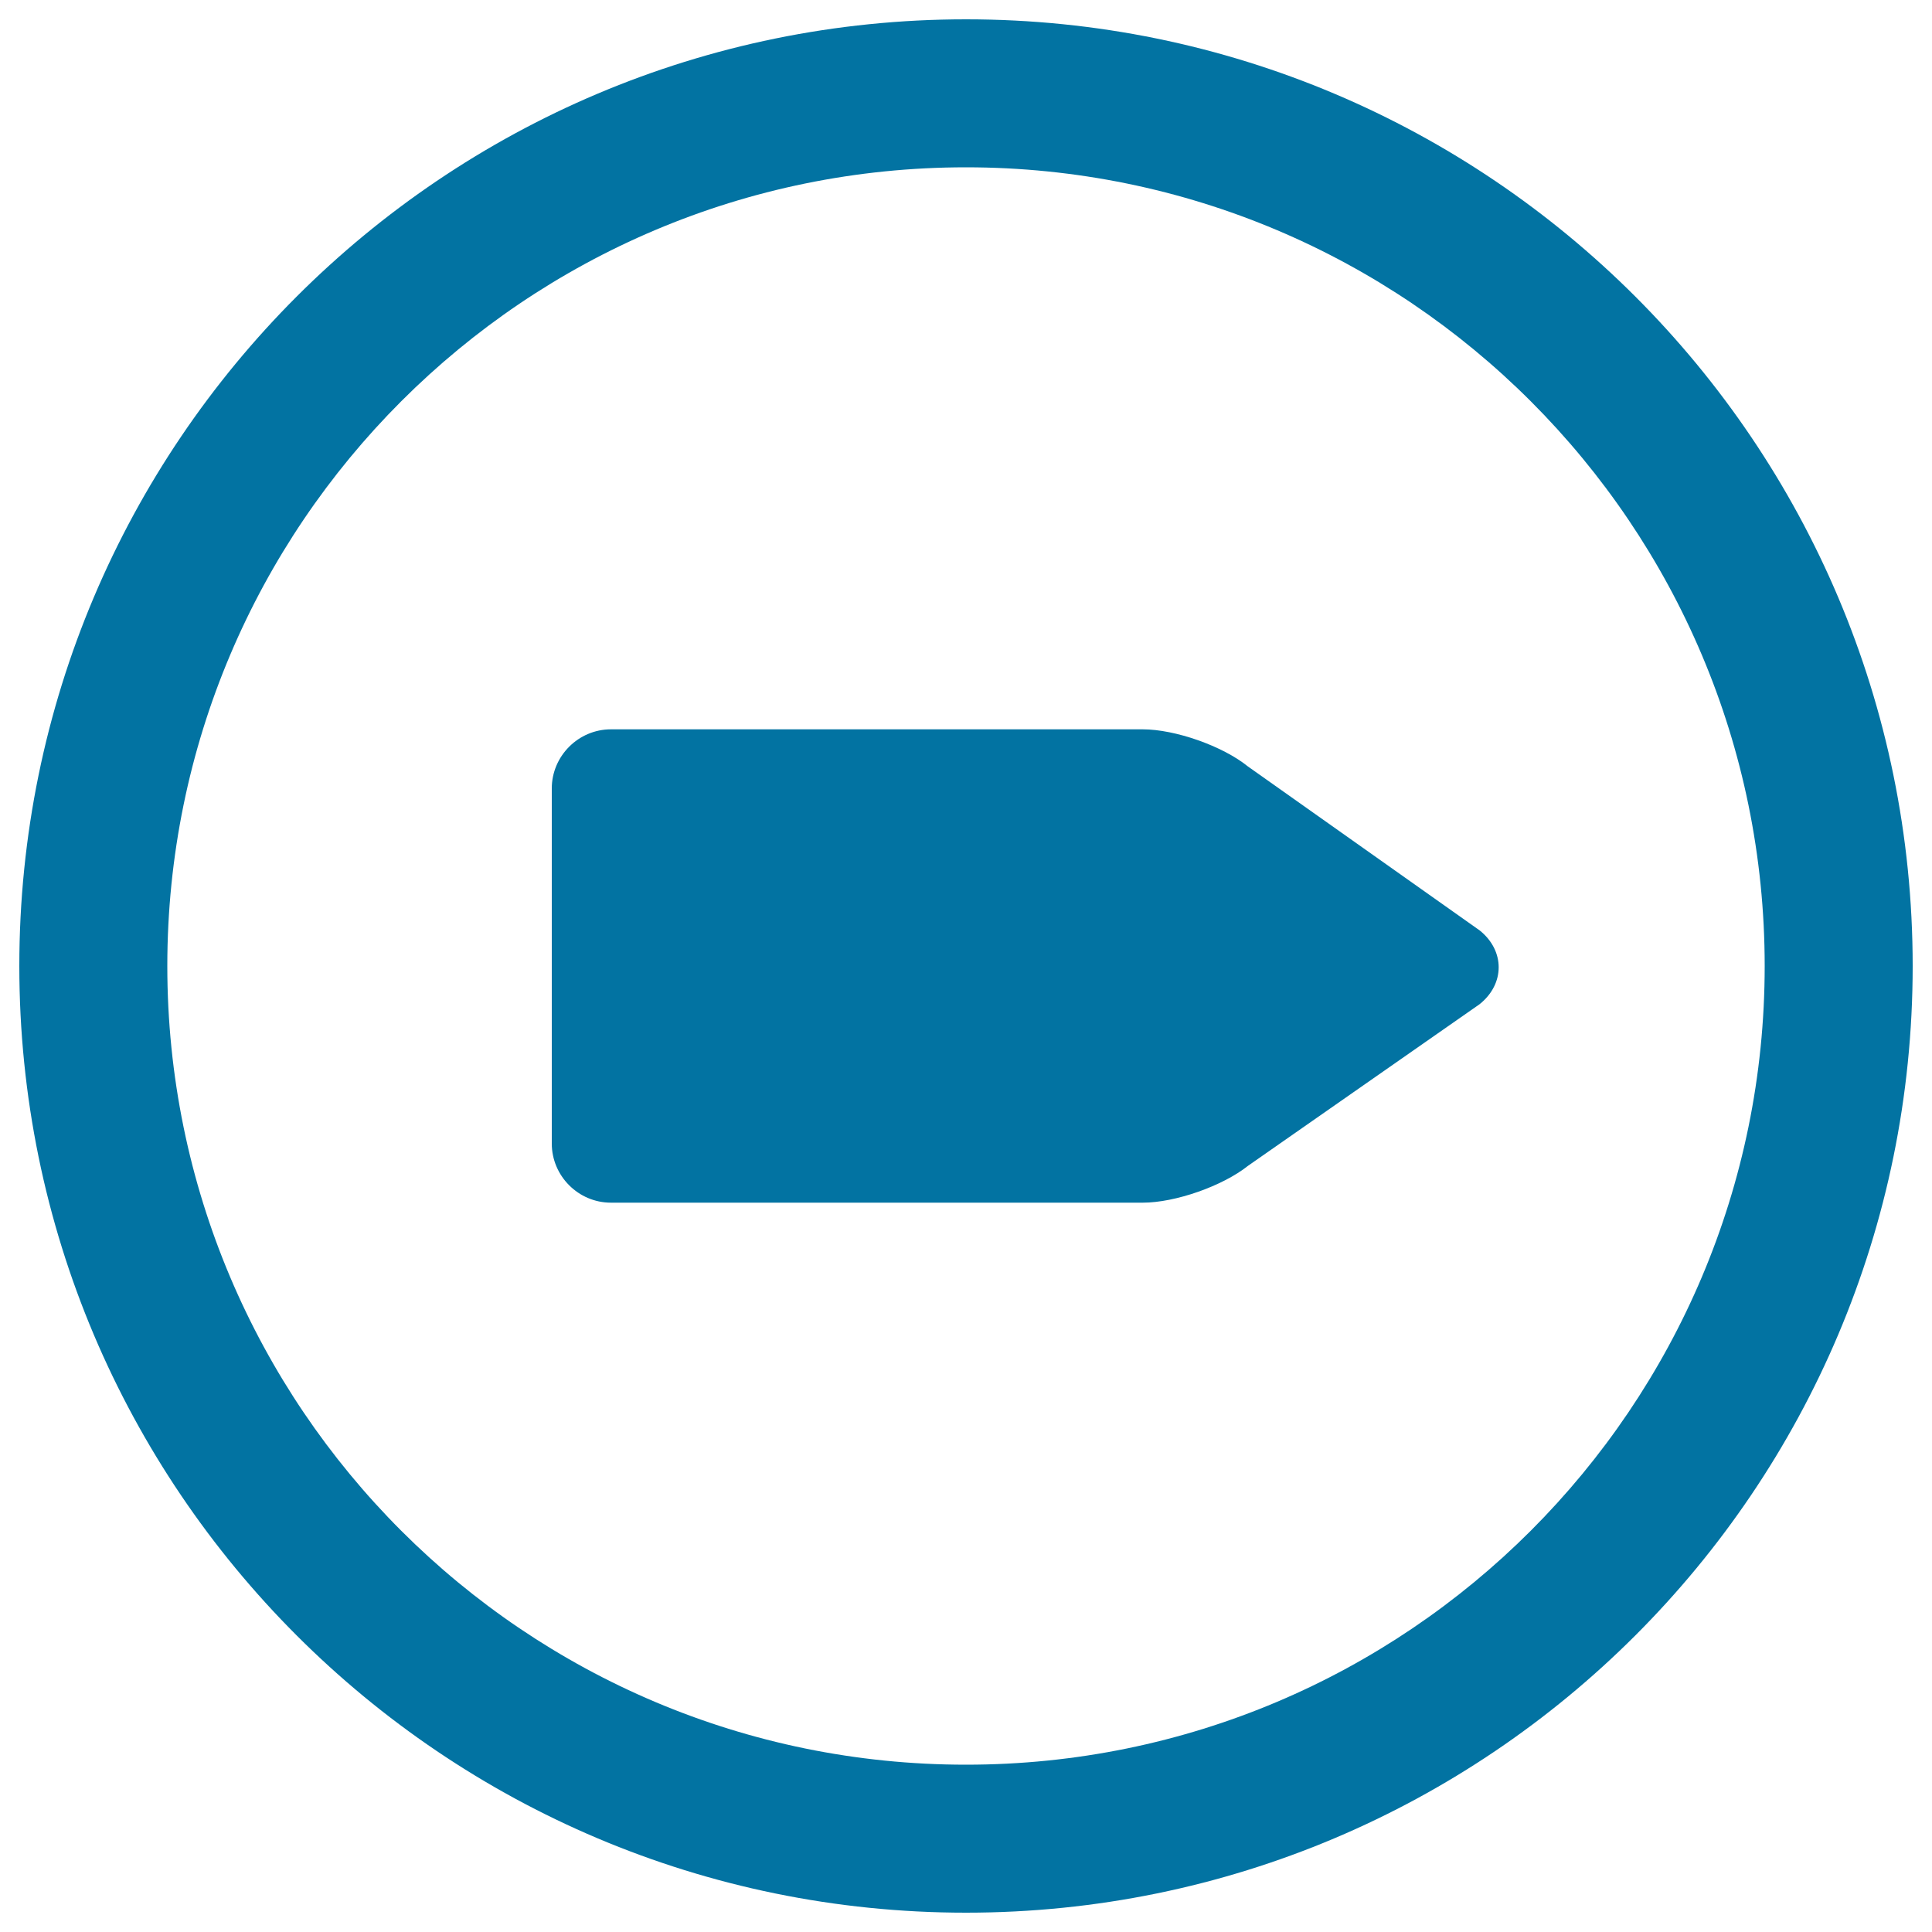 <svg xmlns="http://www.w3.org/2000/svg" viewBox="0 0 1000 1000" style="fill:#0273a2">
<title>Right Arrow In Circular Button SVG icon</title>
<g><g><path d="M500,10C229.4,10,10,229.4,10,500c0,270.6,219.4,490,490,490c270.6,0,490-219.4,490-490C990,229.4,770.6,10,500,10z M500,913.4C271.7,913.4,86.6,728.3,86.6,500S271.7,86.6,500,86.6S913.4,271.7,913.4,500S728.3,913.4,500,913.4z"/><path d="M645.9,396.7c-13.1-10.6-37.7-19.2-54.4-19.2H316.2c-16.8,0-30.6,13.8-30.6,30.6v183.8c0,16.8,13.8,30.6,30.6,30.6h275.3c16.8,0,41.3-8.6,54.5-19.1l119.8-83.6c13.2-10.5,13.2-27.7,0.1-38.2L645.9,396.7z"/></g></g>
</svg>